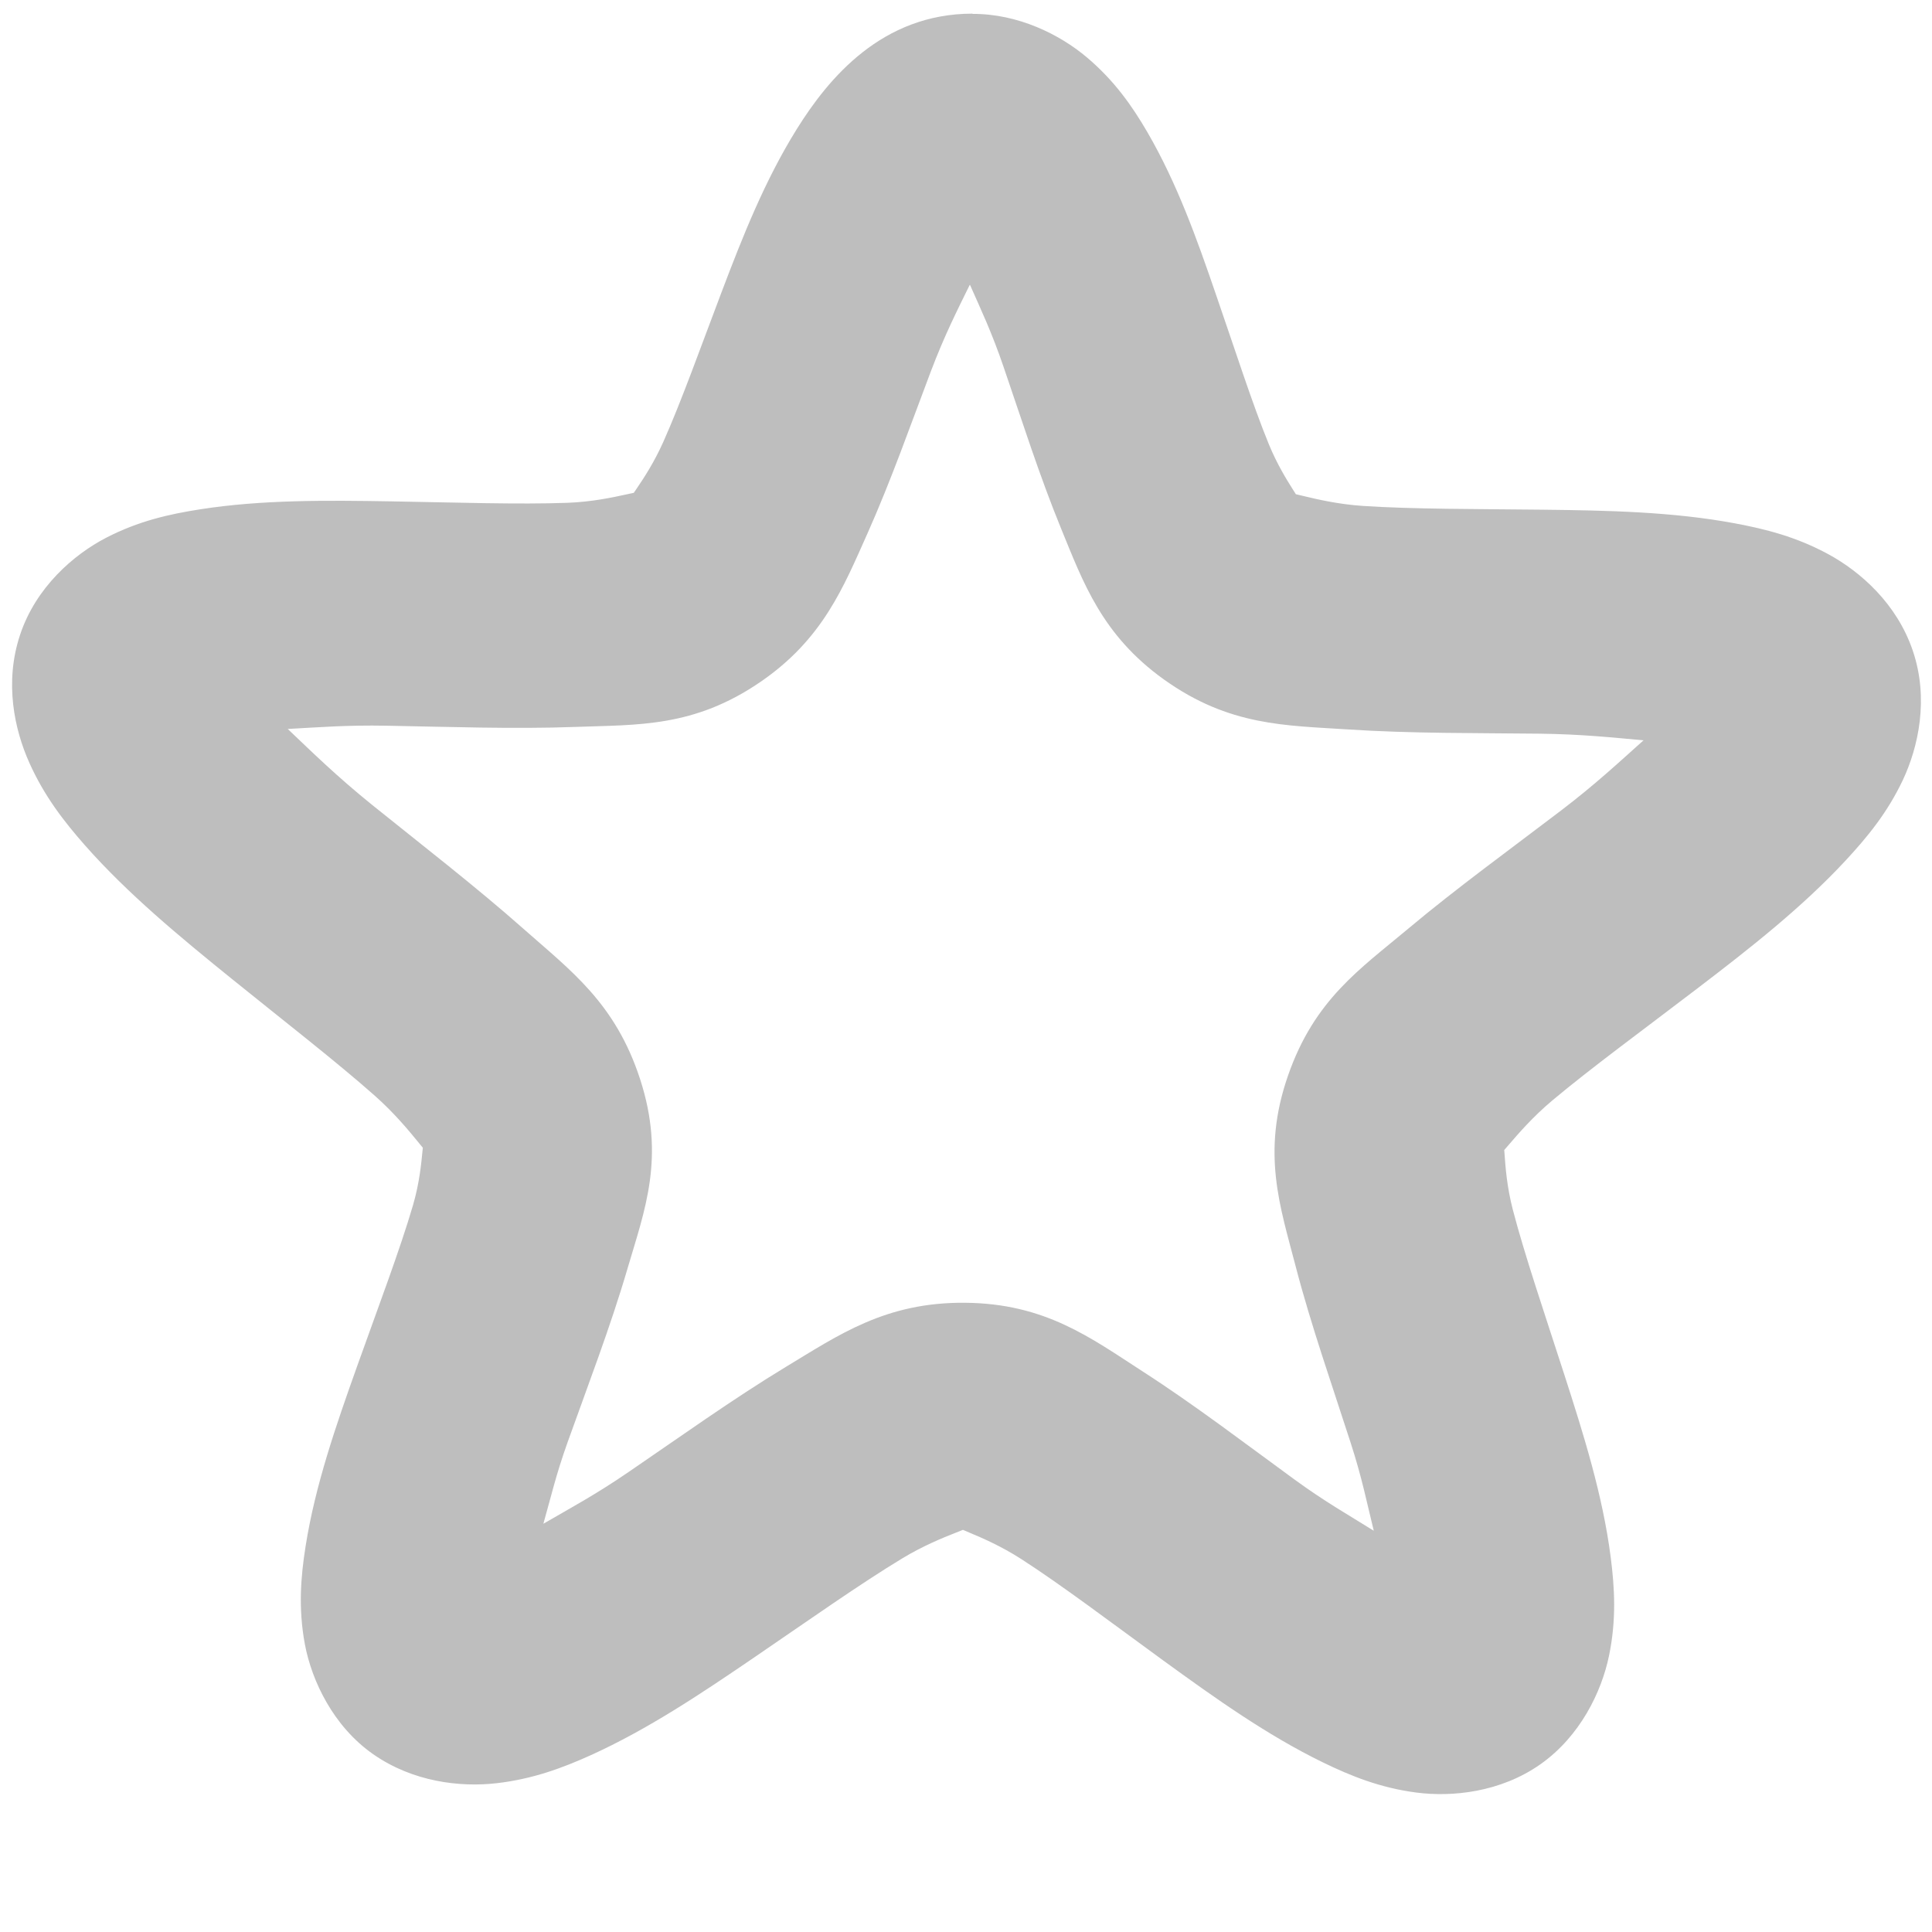 <?xml version='1.0' encoding='UTF-8' standalone='no'?>
<!-- Created with Inkscape (http://www.inkscape.org/) -->

<svg xmlns:cc='http://creativecommons.org/ns#' xmlns:dc='http://purl.org/dc/elements/1.1/' sodipodi:docname='non-starred-symbolic.svg' inkscape:export-filename='/home/sam/dev/RESOURCES/gnome-icon-theme-symbolic/src/gnome-stencils.png' inkscape:export-xdpi='90' inkscape:export-ydpi='90' height='16' id='svg7384' xmlns:inkscape='http://www.inkscape.org/namespaces/inkscape' xmlns:osb='http://www.openswatchbook.org/uri/2009/osb' xmlns:rdf='http://www.w3.org/1999/02/22-rdf-syntax-ns#' xmlns:sodipodi='http://sodipodi.sourceforge.net/DTD/sodipodi-0.dtd' xmlns:svg='http://www.w3.org/2000/svg' version='1.1' inkscape:version='0.91 r13725' width='16' xmlns='http://www.w3.org/2000/svg'>
  <sodipodi:namedview inkscape:bbox-nodes='true' inkscape:bbox-paths='true' bordercolor='#666666' borderopacity='1' inkscape:current-layer='layer9' inkscape:cx='5.4987367' inkscape:cy='8.84885' gridtolerance='10' inkscape:guide-bbox='true' guidetolerance='10' id='namedview88' inkscape:object-nodes='true' inkscape:object-paths='false' objecttolerance='10' pagecolor='#3a3b39' inkscape:pageopacity='1' inkscape:pageshadow='2' showborder='false' showgrid='true' showguides='true' inkscape:snap-bbox='true' inkscape:snap-bbox-midpoints='false' inkscape:snap-global='true' inkscape:snap-grids='true' inkscape:snap-nodes='false' inkscape:snap-others='false' inkscape:snap-to-guides='true' inkscape:window-height='1376' inkscape:window-maximized='1' inkscape:window-width='2560' inkscape:window-x='0' inkscape:window-y='27' inkscape:zoom='22.627417'>
    <inkscape:grid dotted='false' empspacing='2' enabled='true' id='grid4866' originx='180' originy='160' snapvisiblegridlinesonly='true' spacingx='1px' spacingy='1px' type='xygrid' visible='true'/>
  </sodipodi:namedview>
  <title id='title9167'>Gnome Symbolic Icon Theme</title>
  <defs id='defs7386'>
    <linearGradient gradientTransform='matrix(-2.737,0.282,-0.189,-1,239.54,-879.456)' id='linearGradient19282' osb:paint='solid'>
      <stop id='stop19284' offset='0' style='stop-color:#666666;stop-opacity:1;'/>
    </linearGradient>
  </defs>
  <g inkscape:groupmode='layer' id='layer9' inkscape:label='status' style='display:inline' transform='translate(-61,-377)'>
    
    <path inkscape:connector-curvature='0' d='m 69.053,377.113 c -0.749,0.001 -1.191,0.533 -1.455,0.957 -0.264,0.424 -0.447,0.887 -0.621,1.346 -0.174,0.458 -0.335,0.911 -0.484,1.244 -0.149,0.334 -0.343,0.523 -0.242,0.453 0.142,-0.098 -0.148,0.036 -0.551,0.051 -0.403,0.015 -0.929,-0.003 -1.463,-0.012 -0.534,-0.009 -1.069,-0.014 -1.58,0.066 -0.256,0.04 -0.511,0.097 -0.779,0.236 -0.268,0.139 -0.58,0.409 -0.711,0.801 -0.133,0.397 -0.047,0.788 0.076,1.062 0.123,0.275 0.285,0.484 0.461,0.684 0.352,0.399 0.782,0.755 1.215,1.105 0.433,0.35 0.869,0.688 1.188,0.971 0.319,0.283 0.486,0.59 0.434,0.43 -0.06,-0.186 -0.013,0.105 -0.121,0.475 -0.108,0.369 -0.289,0.846 -0.463,1.334 -0.174,0.488 -0.346,0.982 -0.426,1.488 -0.04,0.253 -0.062,0.513 -0.006,0.814 0.057,0.302 0.235,0.679 0.566,0.91 0.33,0.23 0.721,0.274 1.02,0.24 0.298,-0.034 0.544,-0.125 0.781,-0.232 0.475,-0.215 0.922,-0.515 1.363,-0.816 0.441,-0.301 0.871,-0.605 1.217,-0.814 0.345,-0.209 0.654,-0.264 0.506,-0.266 -0.16,-0.002 0.145,0.056 0.479,0.271 0.334,0.215 0.749,0.529 1.176,0.84 0.427,0.31 0.858,0.618 1.322,0.844 0.232,0.113 0.475,0.211 0.773,0.25 0.299,0.039 0.699,-0.002 1.029,-0.234 0.329,-0.232 0.506,-0.599 0.568,-0.898 0.062,-0.299 0.047,-0.562 0.014,-0.818 -0.066,-0.513 -0.224,-1.015 -0.385,-1.514 -0.161,-0.499 -0.328,-0.988 -0.426,-1.365 -0.098,-0.378 -0.047,-0.671 -0.107,-0.498 -0.059,0.169 0.112,-0.134 0.434,-0.404 0.322,-0.27 0.762,-0.592 1.199,-0.926 0.438,-0.334 0.872,-0.675 1.23,-1.061 0.179,-0.193 0.346,-0.395 0.475,-0.668 0.128,-0.273 0.217,-0.672 0.082,-1.07 -0.132,-0.39 -0.434,-0.655 -0.699,-0.799 -0.265,-0.144 -0.518,-0.208 -0.775,-0.256 -0.514,-0.096 -1.056,-0.107 -1.596,-0.113 -0.54,-0.006 -1.074,-0.004 -1.482,-0.031 -0.408,-0.027 -0.7,-0.164 -0.568,-0.07 0.11,0.079 -0.077,-0.11 -0.213,-0.441 -0.136,-0.332 -0.28,-0.783 -0.438,-1.24 -0.157,-0.458 -0.321,-0.92 -0.57,-1.348 -0.125,-0.214 -0.271,-0.423 -0.498,-0.615 -0.227,-0.192 -0.571,-0.362 -0.947,-0.361 z m -0.02,2.246 c 0.091,0.206 0.181,0.394 0.279,0.682 0.147,0.428 0.296,0.899 0.477,1.34 0.181,0.441 0.336,0.878 0.85,1.246 0.542,0.388 1.011,0.38 1.527,0.414 0.516,0.034 1.068,0.029 1.582,0.035 0.347,0.004 0.597,0.031 0.863,0.055 -0.206,0.184 -0.398,0.364 -0.684,0.582 -0.416,0.317 -0.868,0.645 -1.266,0.979 -0.397,0.333 -0.775,0.585 -0.994,1.215 -0.223,0.64 -0.065,1.087 0.062,1.576 0.127,0.489 0.305,0.995 0.457,1.467 0.094,0.29 0.133,0.492 0.191,0.727 -0.211,-0.132 -0.401,-0.238 -0.656,-0.424 -0.405,-0.295 -0.834,-0.623 -1.262,-0.898 -0.427,-0.276 -0.803,-0.56 -1.465,-0.566 l -0.002,0 c -0.658,-0.006 -1.045,0.266 -1.484,0.531 -0.439,0.266 -0.884,0.585 -1.303,0.871 -0.273,0.187 -0.481,0.298 -0.705,0.428 0.063,-0.222 0.104,-0.405 0.201,-0.676 0.165,-0.462 0.355,-0.956 0.496,-1.438 0.141,-0.481 0.315,-0.919 0.104,-1.568 -0.205,-0.631 -0.575,-0.899 -0.967,-1.246 -0.392,-0.347 -0.84,-0.693 -1.252,-1.025 -0.291,-0.235 -0.492,-0.432 -0.699,-0.629 0.257,-0.014 0.488,-0.033 0.818,-0.027 0.508,0.009 1.054,0.029 1.566,0.01 0.512,-0.019 0.979,0.006 1.531,-0.373 0.518,-0.355 0.688,-0.787 0.885,-1.227 0.196,-0.439 0.362,-0.912 0.525,-1.342 0.114,-0.301 0.218,-0.505 0.322,-0.717 z' id='path5520' style='color:#000000;font-style:normal;font-variant:normal;font-weight:normal;font-stretch:normal;font-size:medium;line-height:normal;font-family:sans-serif;text-indent:0;text-align:start;text-decoration:none;text-decoration-line:none;text-decoration-style:solid;text-decoration-color:#000000;letter-spacing:normal;word-spacing:normal;text-transform:none;direction:ltr;block-progression:tb;writing-mode:lr-tb;baseline-shift:baseline;text-anchor:start;white-space:normal;clip-rule:nonzero;display:inline;overflow:visible;visibility:visible;opacity:1;isolation:auto;mix-blend-mode:normal;color-interpolation:sRGB;color-interpolation-filters:linearRGB;solid-color:#000000;solid-opacity:1;fill:#bebebe;fill-opacity:1;fill-rule:nonzero;stroke:none;stroke-width:1.855;stroke-linecap:butt;stroke-linejoin:miter;stroke-miterlimit:4;stroke-dasharray:none;stroke-dashoffset:0;stroke-opacity:1;marker:none;color-rendering:auto;image-rendering:auto;shape-rendering:auto;text-rendering:auto;enable-background:accumulate'/>
  </g>
  <g inkscape:groupmode='layer' id='layer10' inkscape:label='devices' style='display:inline' transform='translate(-61,-377)'/>
  <g inkscape:groupmode='layer' id='layer11' inkscape:label='apps' transform='translate(-61,-377)'/>
  <g inkscape:groupmode='layer' id='layer13' inkscape:label='places' style='display:inline' transform='translate(-61,-377)'/>
  <g inkscape:groupmode='layer' id='layer14' inkscape:label='mimetypes' transform='translate(-61,-377)'/>
  <g inkscape:groupmode='layer' id='layer15' inkscape:label='emblems' style='display:inline' transform='translate(-61,-377)'/>
  <g inkscape:groupmode='layer' id='g71291' inkscape:label='emotes' style='display:inline' transform='translate(-61,-377)'/>
  <g inkscape:groupmode='layer' id='g4953' inkscape:label='categories' style='display:inline' transform='translate(-61,-377)'/>
  <g inkscape:groupmode='layer' id='layer12' inkscape:label='actions' style='display:inline' transform='translate(-61,-377)'/>
</svg>
